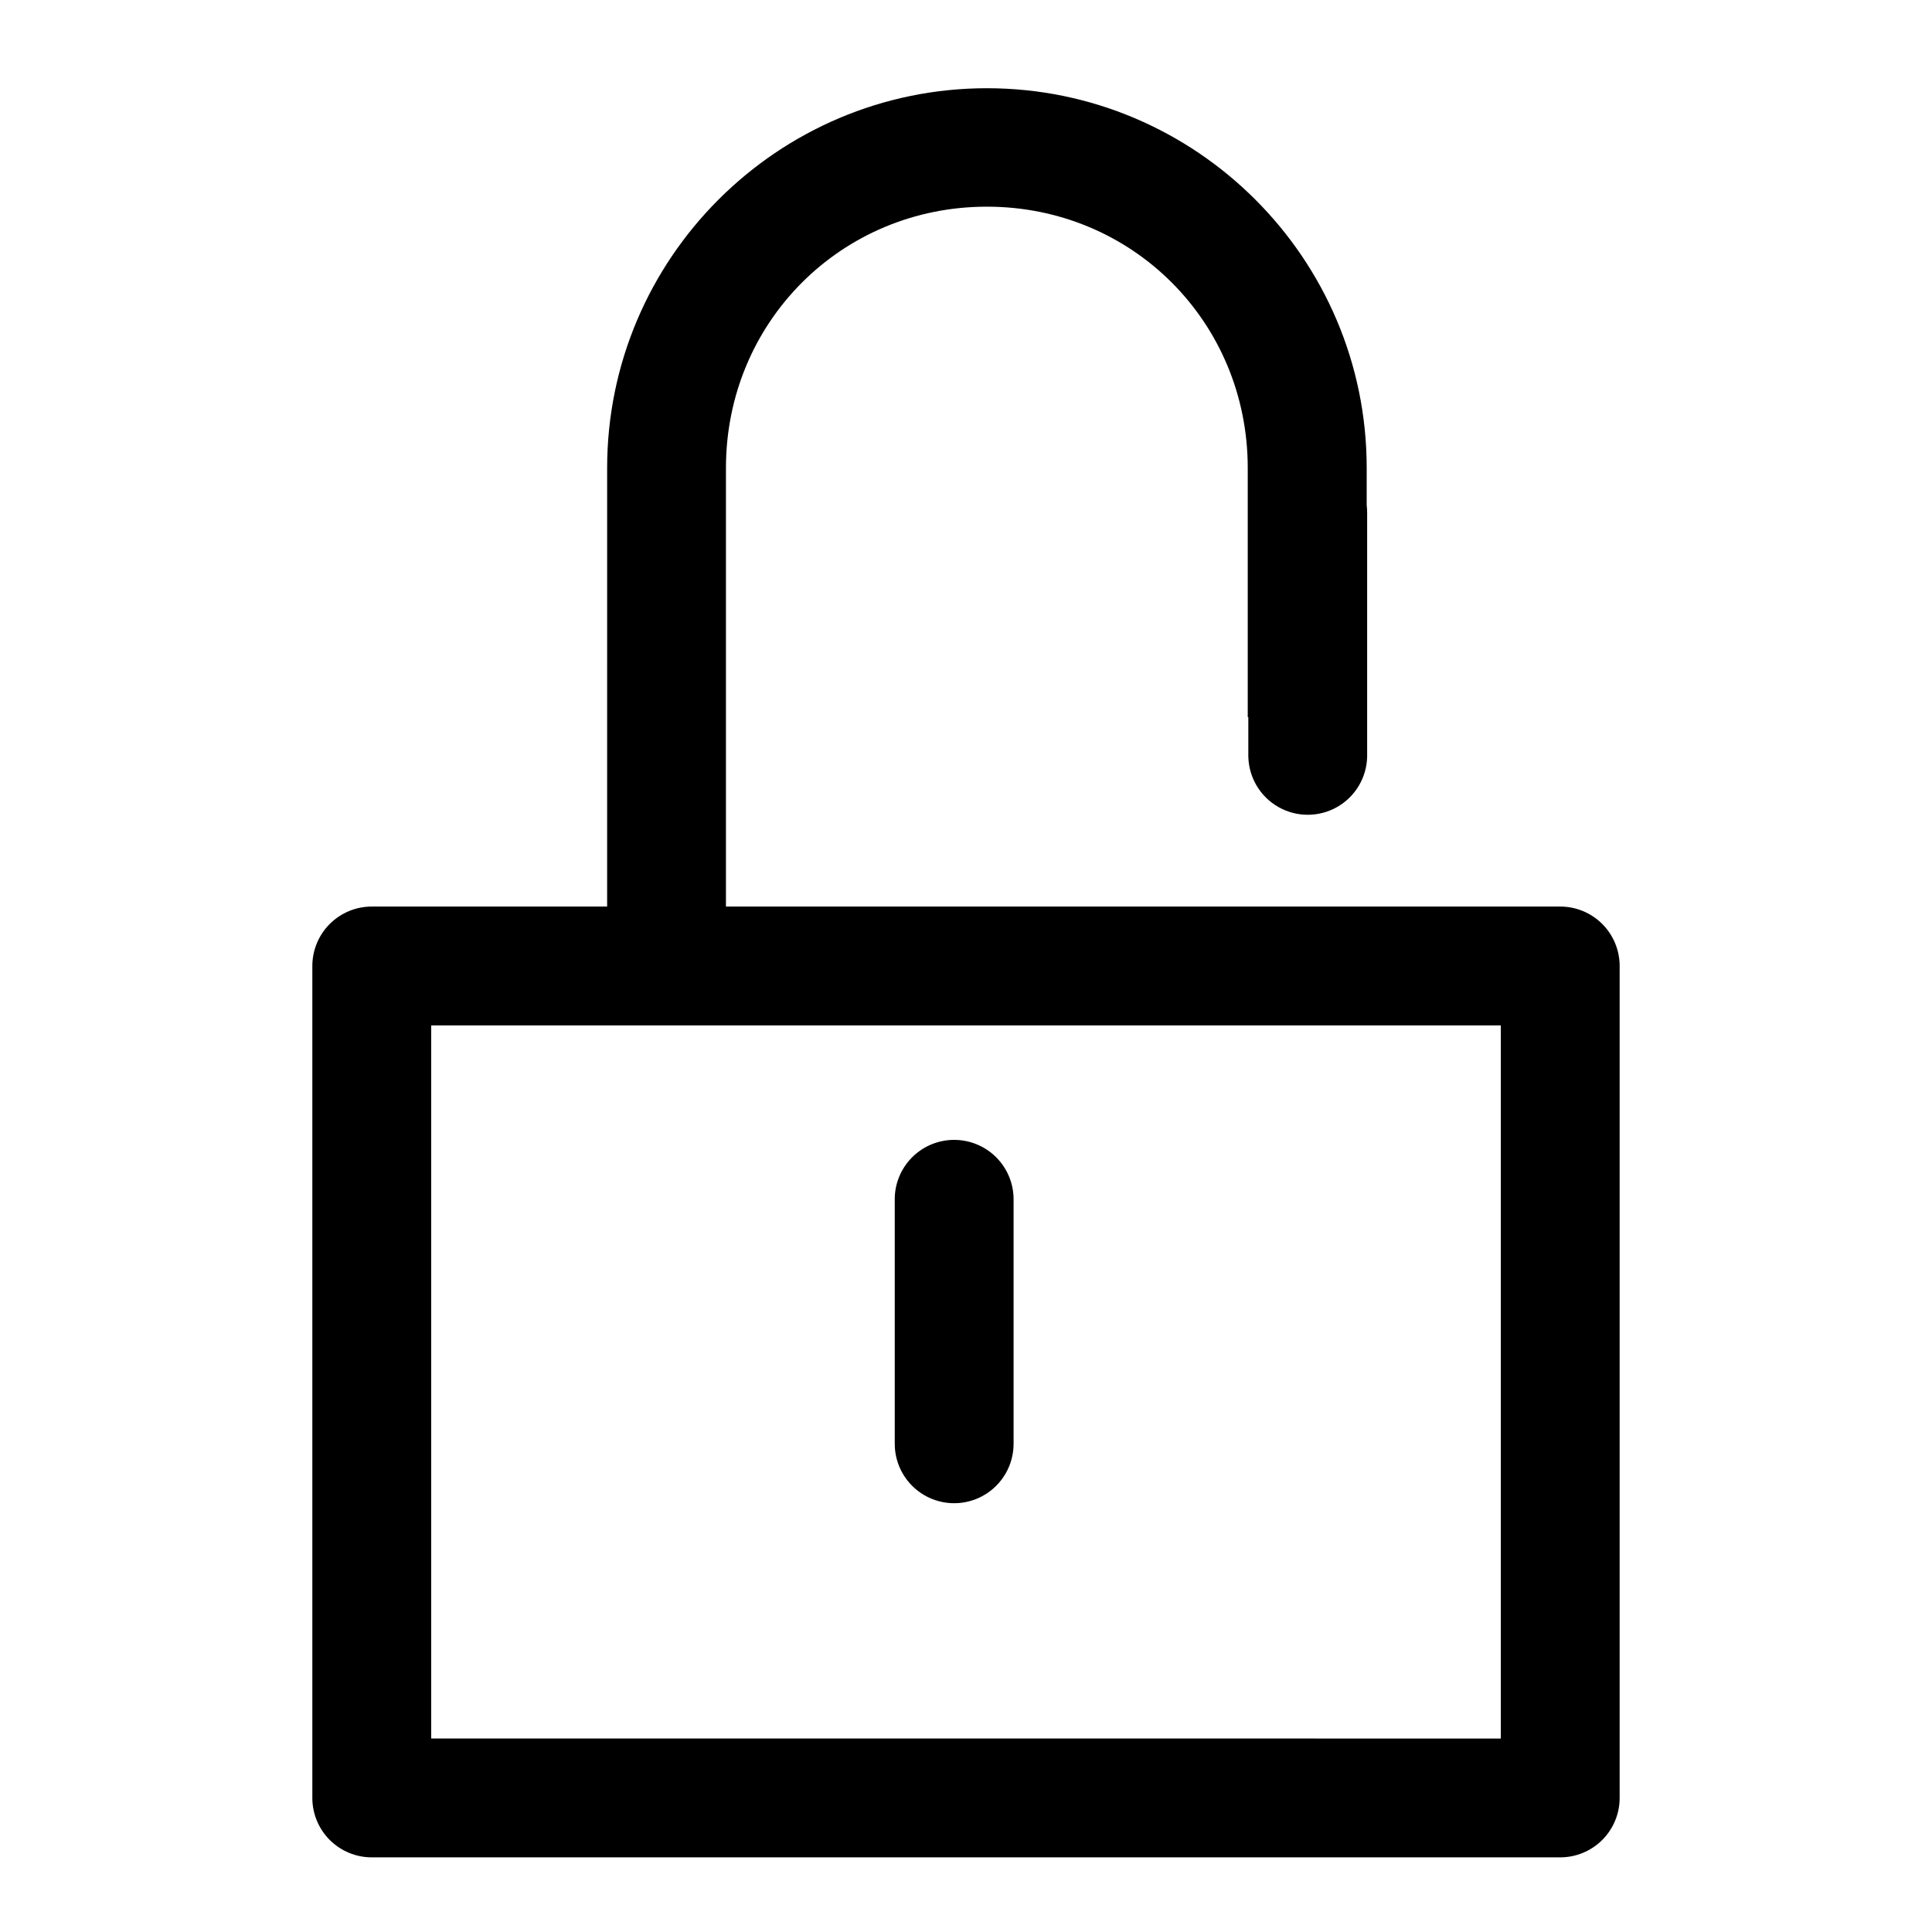 <?xml version="1.0" encoding="UTF-8"?>
<!-- Uploaded to: ICON Repo, www.svgrepo.com, Generator: ICON Repo Mixer Tools -->
<svg fill="#000000" width="800px" height="800px" version="1.1" viewBox="144 144 512 512" xmlns="http://www.w3.org/2000/svg">
 <g>
  <path d="m405.54 167.38c-55.488 0-100.64 45.16-100.64 100.64l-0.004 132.04h31.488v-132.04c0-38.586 30.57-69.25 69.156-69.25s69.125 30.66 69.125 69.25v66.02h0.152v10.484h0.004c0.125 5.543 3.152 10.613 7.973 13.348 4.82 2.738 10.727 2.738 15.547 0 4.82-2.734 7.848-7.805 7.969-13.348v-64.605c0.004-0.676-0.035-1.355-0.121-2.027v-9.871c0-55.488-45.156-100.64-100.64-100.64z"/>
  <path d="m242.58 384.25c-4.199-0.02-8.227 1.641-11.195 4.609s-4.629 7-4.613 11.195v220.36c-0.016 4.195 1.645 8.227 4.613 11.195 2.969 2.965 6.996 4.625 11.195 4.609h314.84-0.004c4.199 0.016 8.227-1.645 11.195-4.609 2.969-2.969 4.629-7 4.613-11.195v-220.36c0.016-4.195-1.645-8.227-4.613-11.195s-6.996-4.629-11.195-4.609zm15.691 31.496h283.46v188.98l-283.46-0.004z"/>
  <path d="m396.69 446.08c-4.18 0.047-8.164 1.75-11.086 4.734-2.922 2.988-4.535 7.012-4.488 11.188v64.617c0 5.629 3 10.828 7.875 13.641 4.871 2.812 10.875 2.812 15.746 0 4.871-2.812 7.875-8.012 7.875-13.641v-64.617c0.047-4.238-1.617-8.316-4.613-11.312s-7.074-4.656-11.309-4.609z"/>
 </g>
</svg>